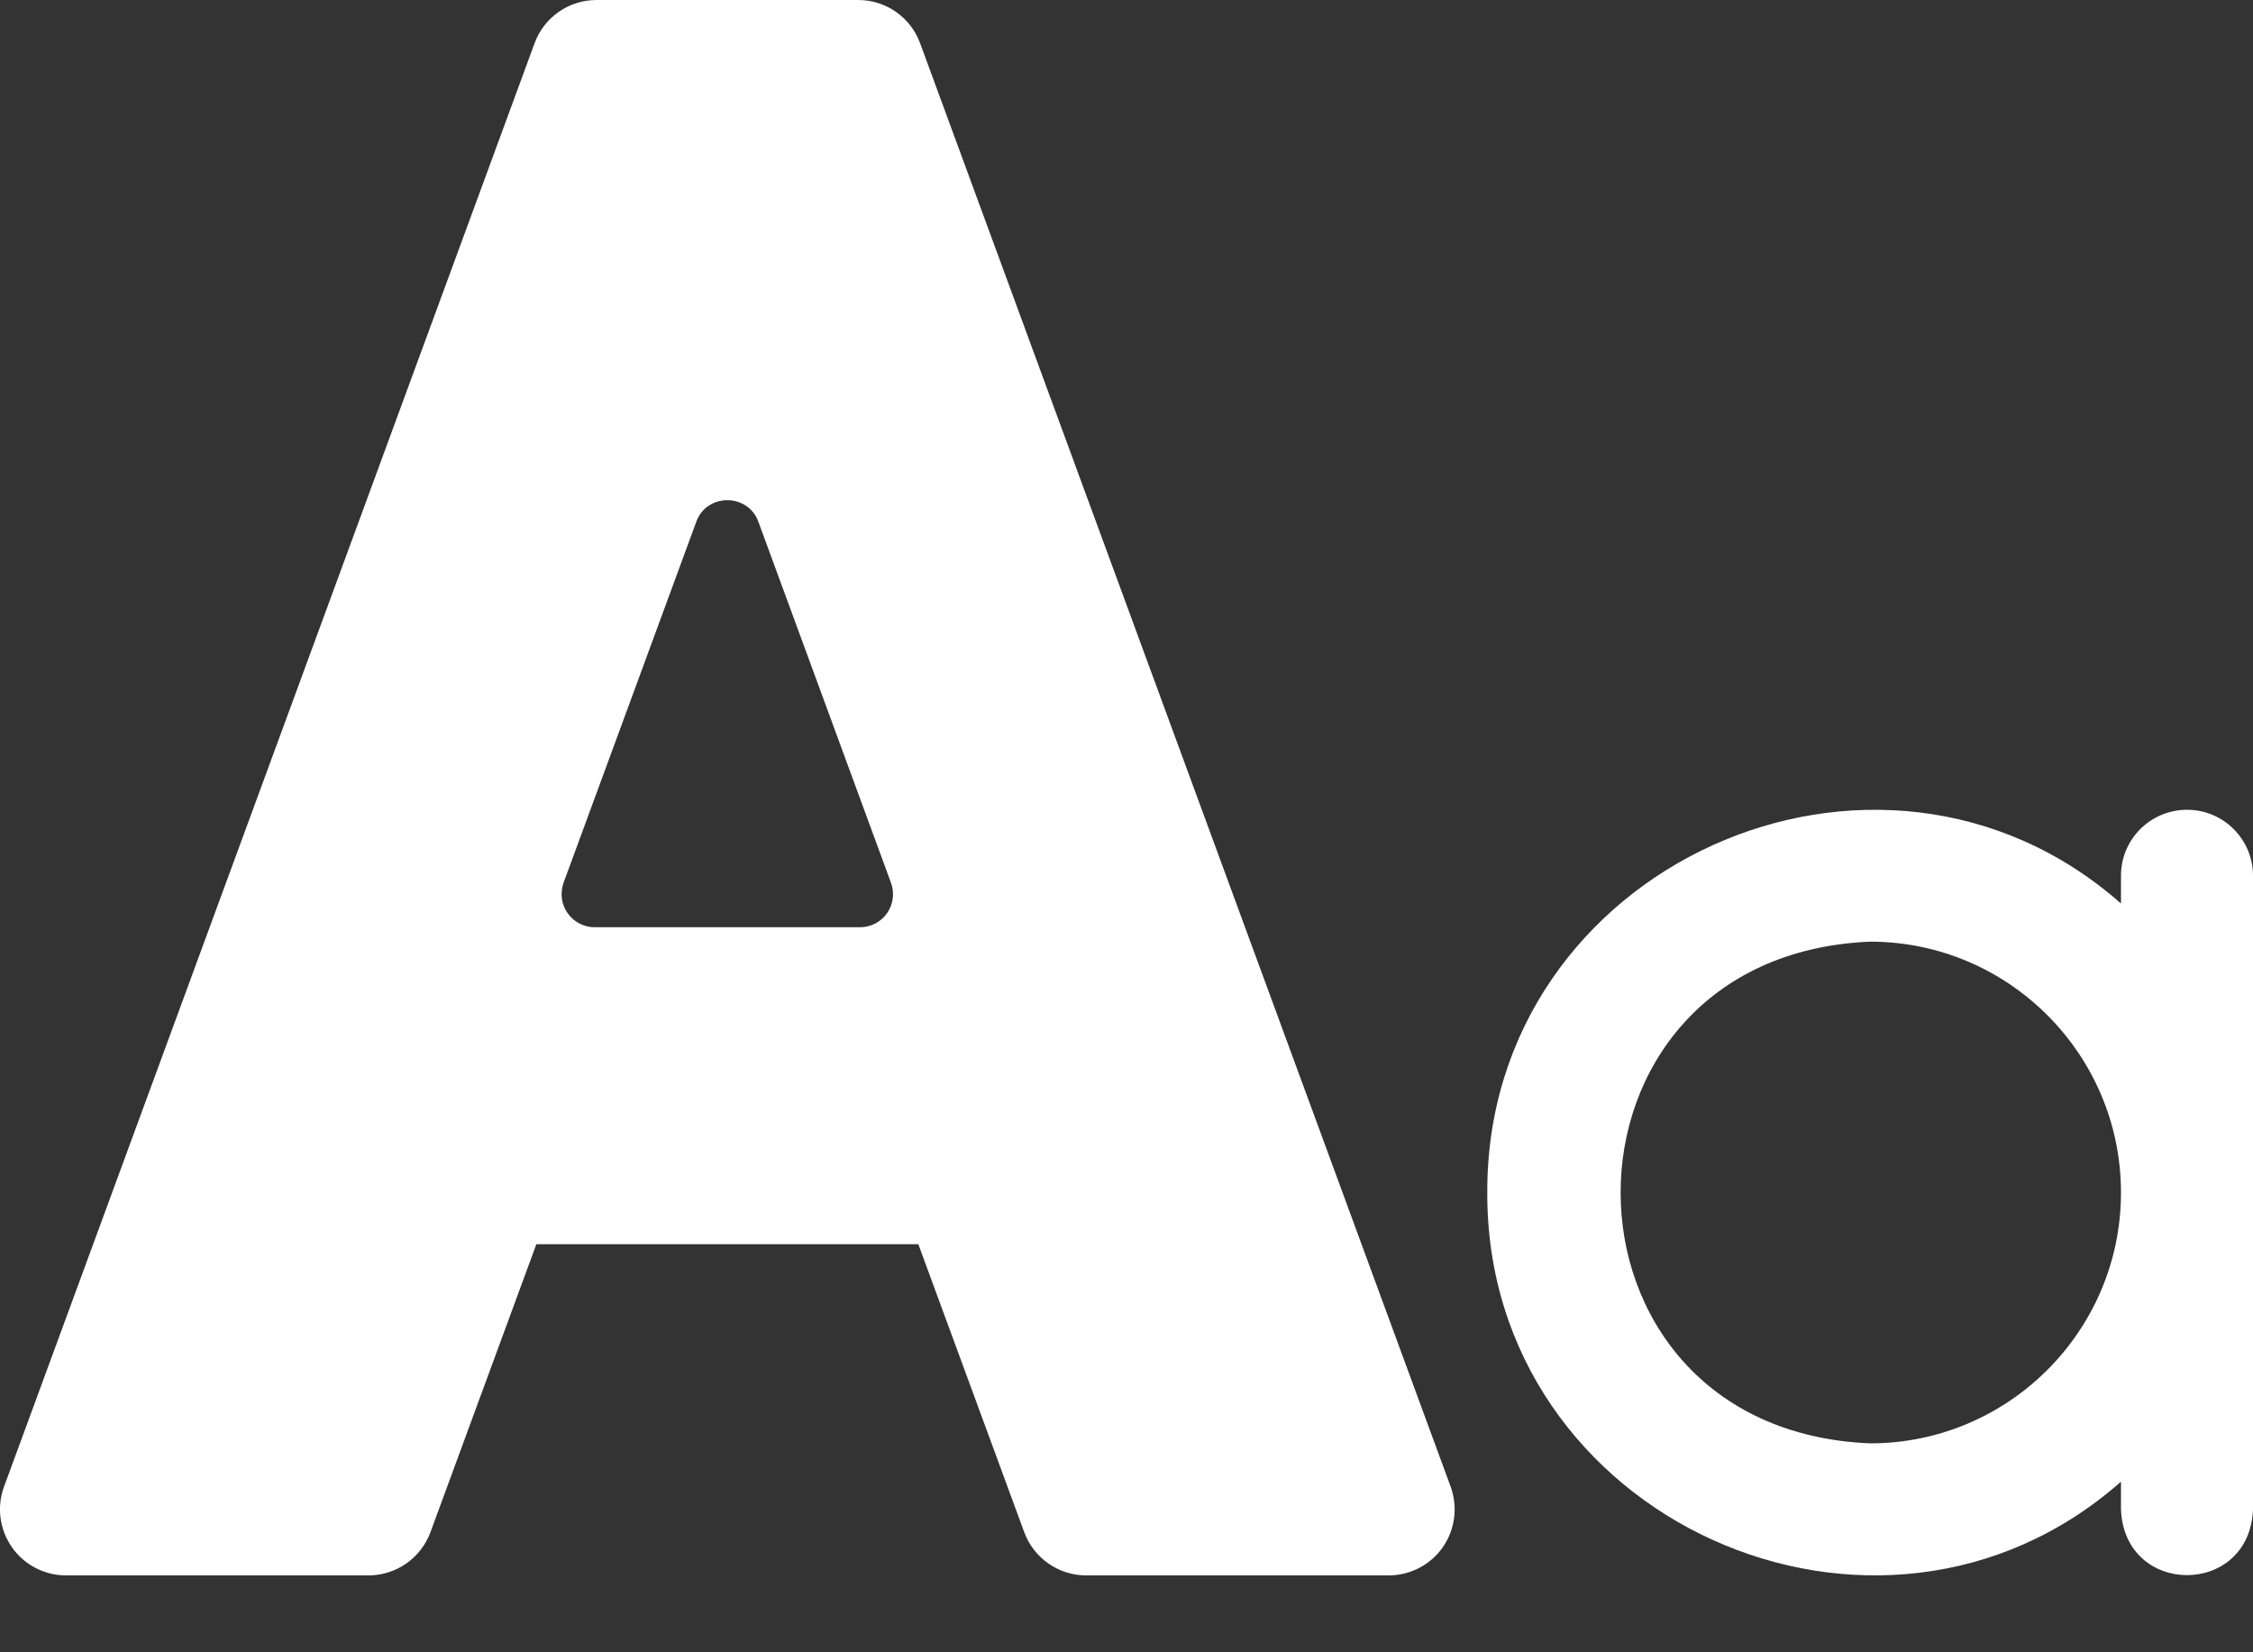 <svg width="15" height="11" viewBox="0 0 15 11" fill="none" xmlns="http://www.w3.org/2000/svg">
<rect x="0" y="0" width="15" height="11" fill="#333333" stroke="none"/>
<path d="M6.126 0.288C6.063 0.115 5.898 0 5.714 0L3.971 2.92806e-05C3.787 2.92806e-05 3.622 0.115 3.559 0.288L0.027 9.897C-0.023 10.032 -0.003 10.182 0.079 10.3C0.161 10.418 0.296 10.488 0.439 10.488H2.453C2.638 10.488 2.802 10.373 2.866 10.2L3.571 8.283H6.114L6.819 10.2C6.883 10.373 7.047 10.488 7.231 10.488H9.245C9.389 10.488 9.524 10.418 9.606 10.3C9.688 10.182 9.707 10.032 9.658 9.897L6.126 0.288ZM5.906 6.079C5.865 6.138 5.798 6.173 5.726 6.173H3.959C3.887 6.173 3.82 6.138 3.779 6.079C3.737 6.02 3.728 5.945 3.752 5.877L4.636 3.473C4.705 3.282 4.98 3.283 5.049 3.473L5.932 5.877C5.957 5.945 5.947 6.02 5.906 6.079Z" fill="white"/>
<path d="M14.561 5.391C14.318 5.391 14.121 5.587 14.121 5.83V6.015C12.505 4.59 9.894 5.764 9.902 7.939C9.894 10.115 12.506 11.289 14.121 9.864V10.049C14.144 10.632 14.977 10.632 15 10.049V5.83C15 5.587 14.803 5.391 14.561 5.391ZM14.121 7.949C14.116 8.865 13.369 9.609 12.451 9.609C10.236 9.518 10.236 6.361 12.451 6.269C13.369 6.269 14.116 7.014 14.121 7.93V7.949Z" fill="white"/>
</svg>
